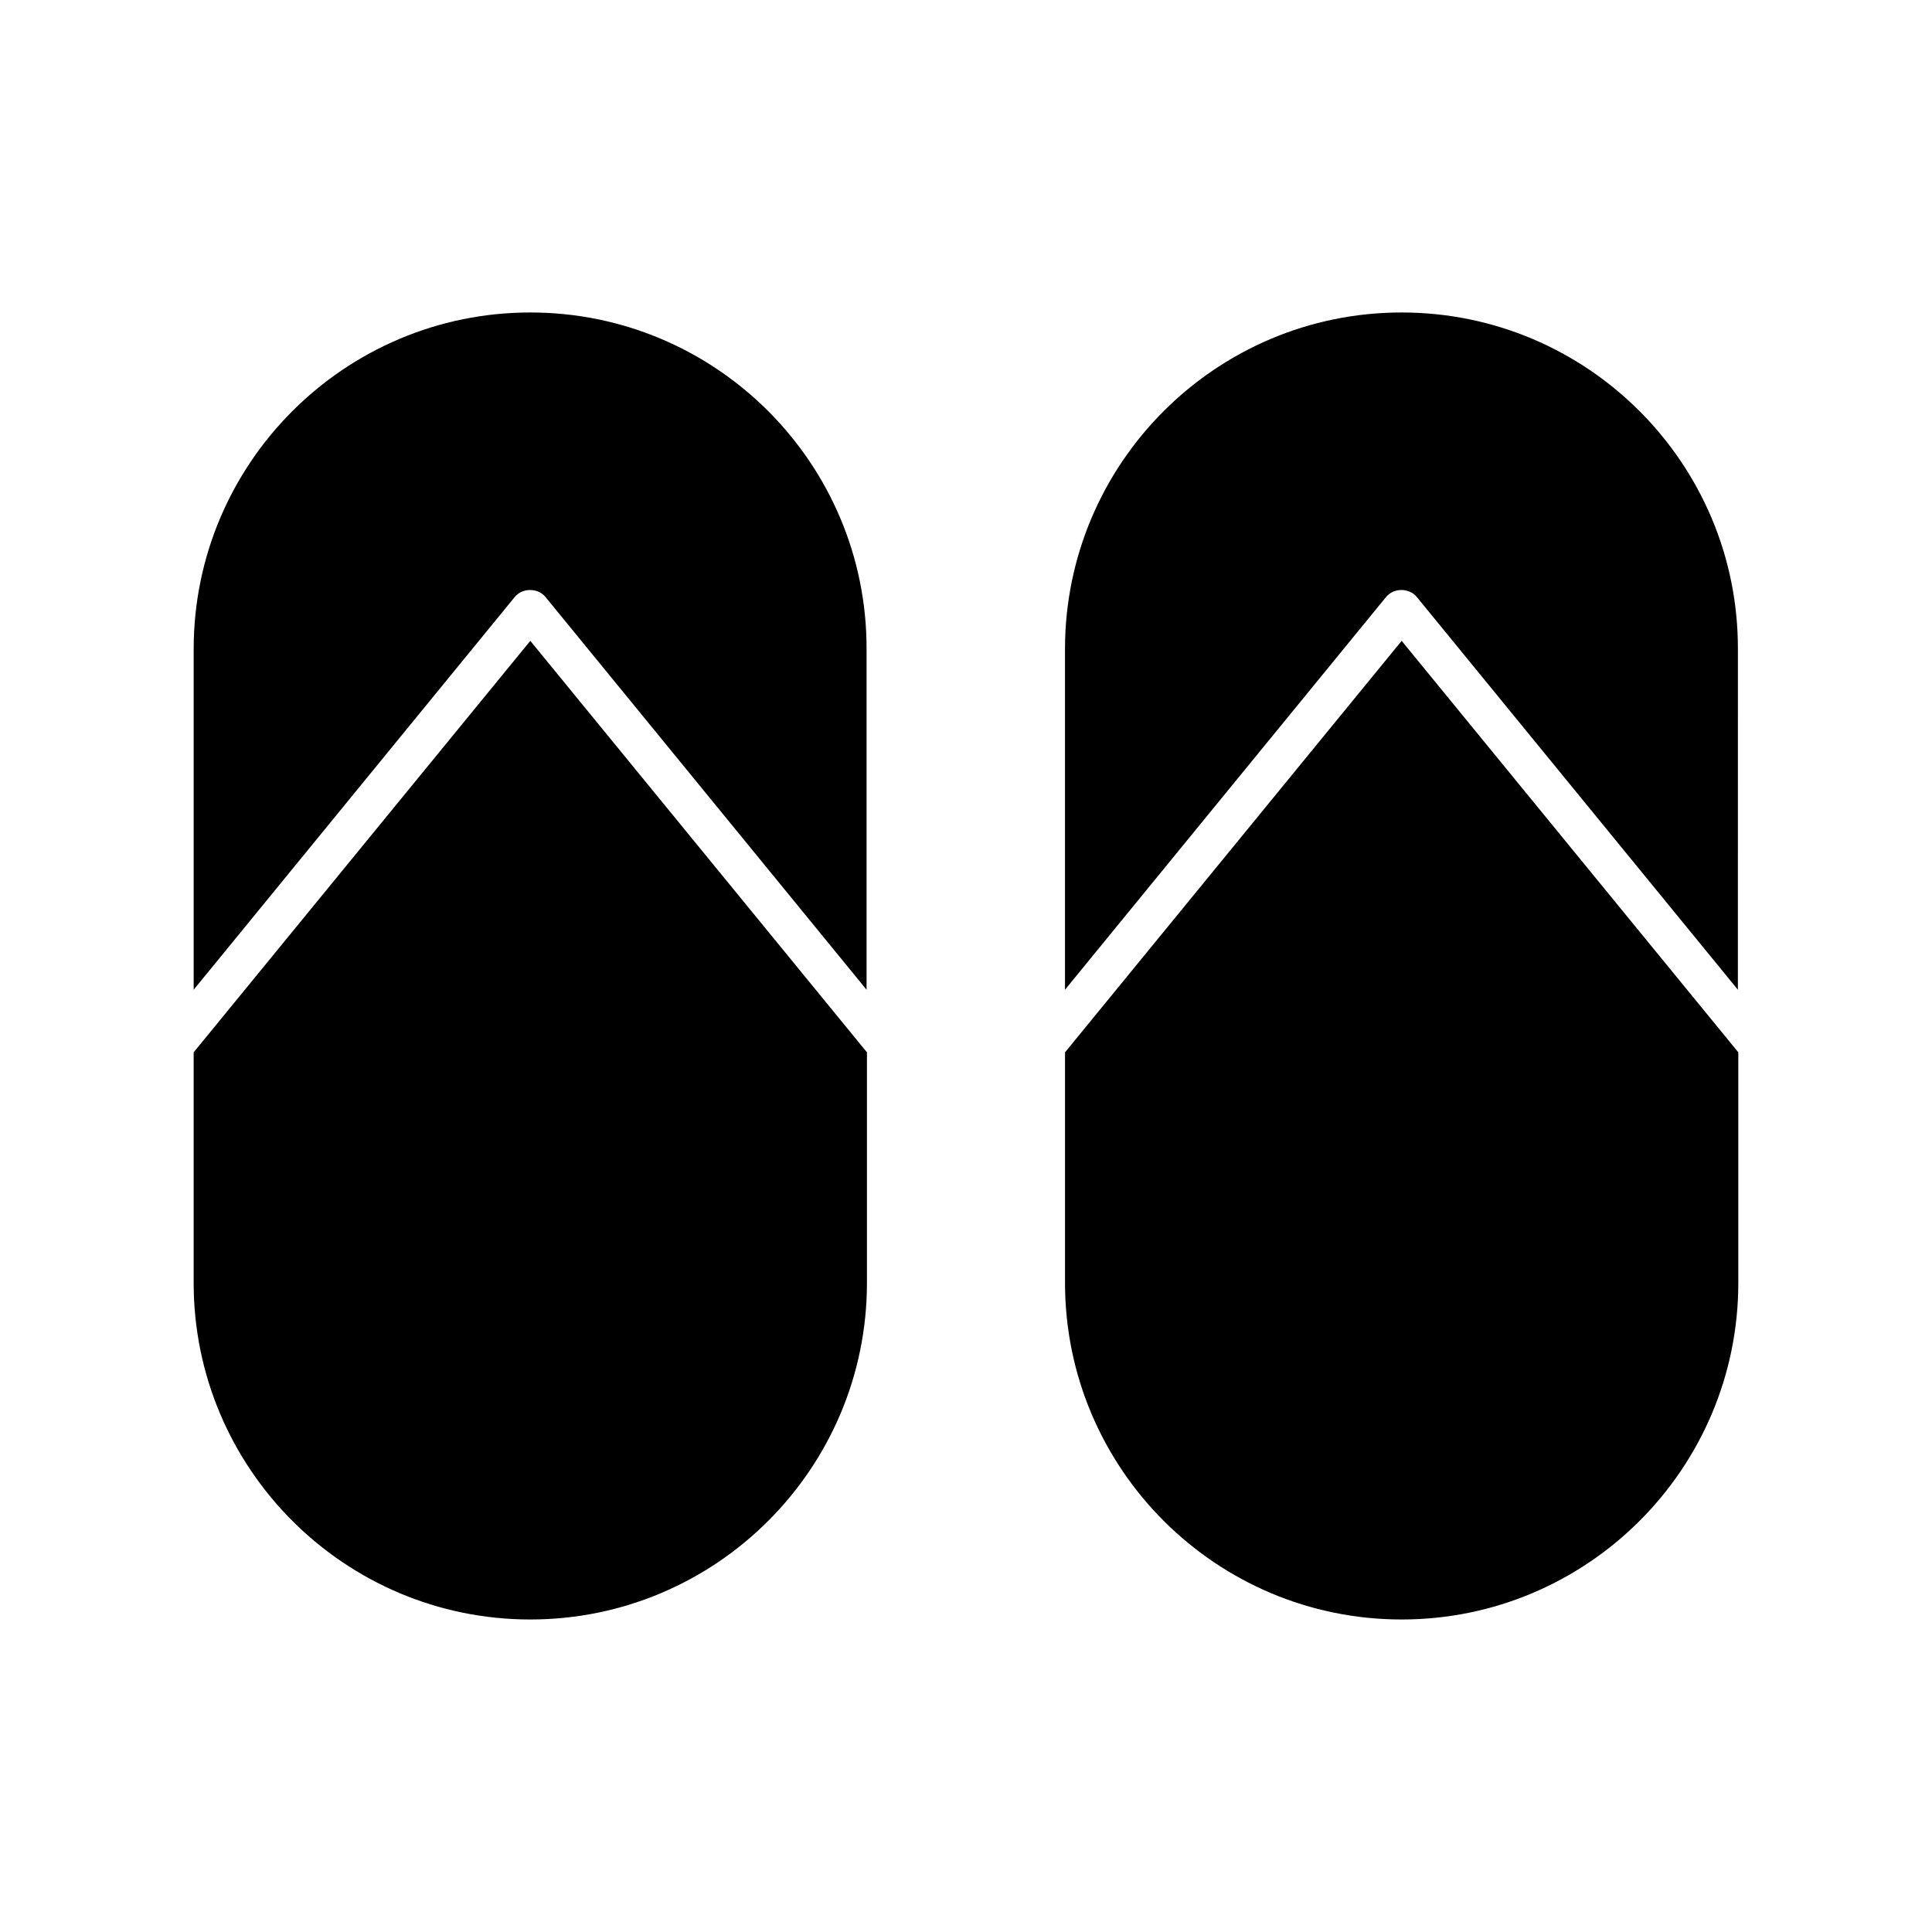 <?xml version="1.0" encoding="UTF-8"?>
<!-- Uploaded to: SVG Repo, www.svgrepo.com, Generator: SVG Repo Mixer Tools -->
<svg fill="#000000" width="800px" height="800px" version="1.1" viewBox="144 144 512 512" xmlns="http://www.w3.org/2000/svg">
 <g>
  <path d="m426.24 422.88v61.086c0 49.227 39.988 89.215 89.215 89.215s89.215-39.988 89.215-89.215v-61.086l-89.215-109.05z"/>
  <path d="m195.32 422.88v61.086c0 49.227 39.988 89.215 89.215 89.215 49.227 0 89.215-39.988 89.215-89.215v-61.086l-89.211-109.05z"/>
  <path d="m515.45 226.81c-49.227 0-89.215 39.988-89.215 89.215v90.266l85.121-104.12c1.996-2.414 6.086-2.414 8.082 0l85.121 104.12 0.004-90.262c0.105-49.227-39.887-89.219-89.113-89.219z"/>
  <path d="m284.54 226.81c-49.227 0-89.215 39.988-89.215 89.215v90.266l85.121-104.12c1.996-2.414 6.086-2.414 8.082 0l85.121 104.12v-90.262c0.105-49.227-39.883-89.219-89.109-89.219z"/>
 </g>
</svg>